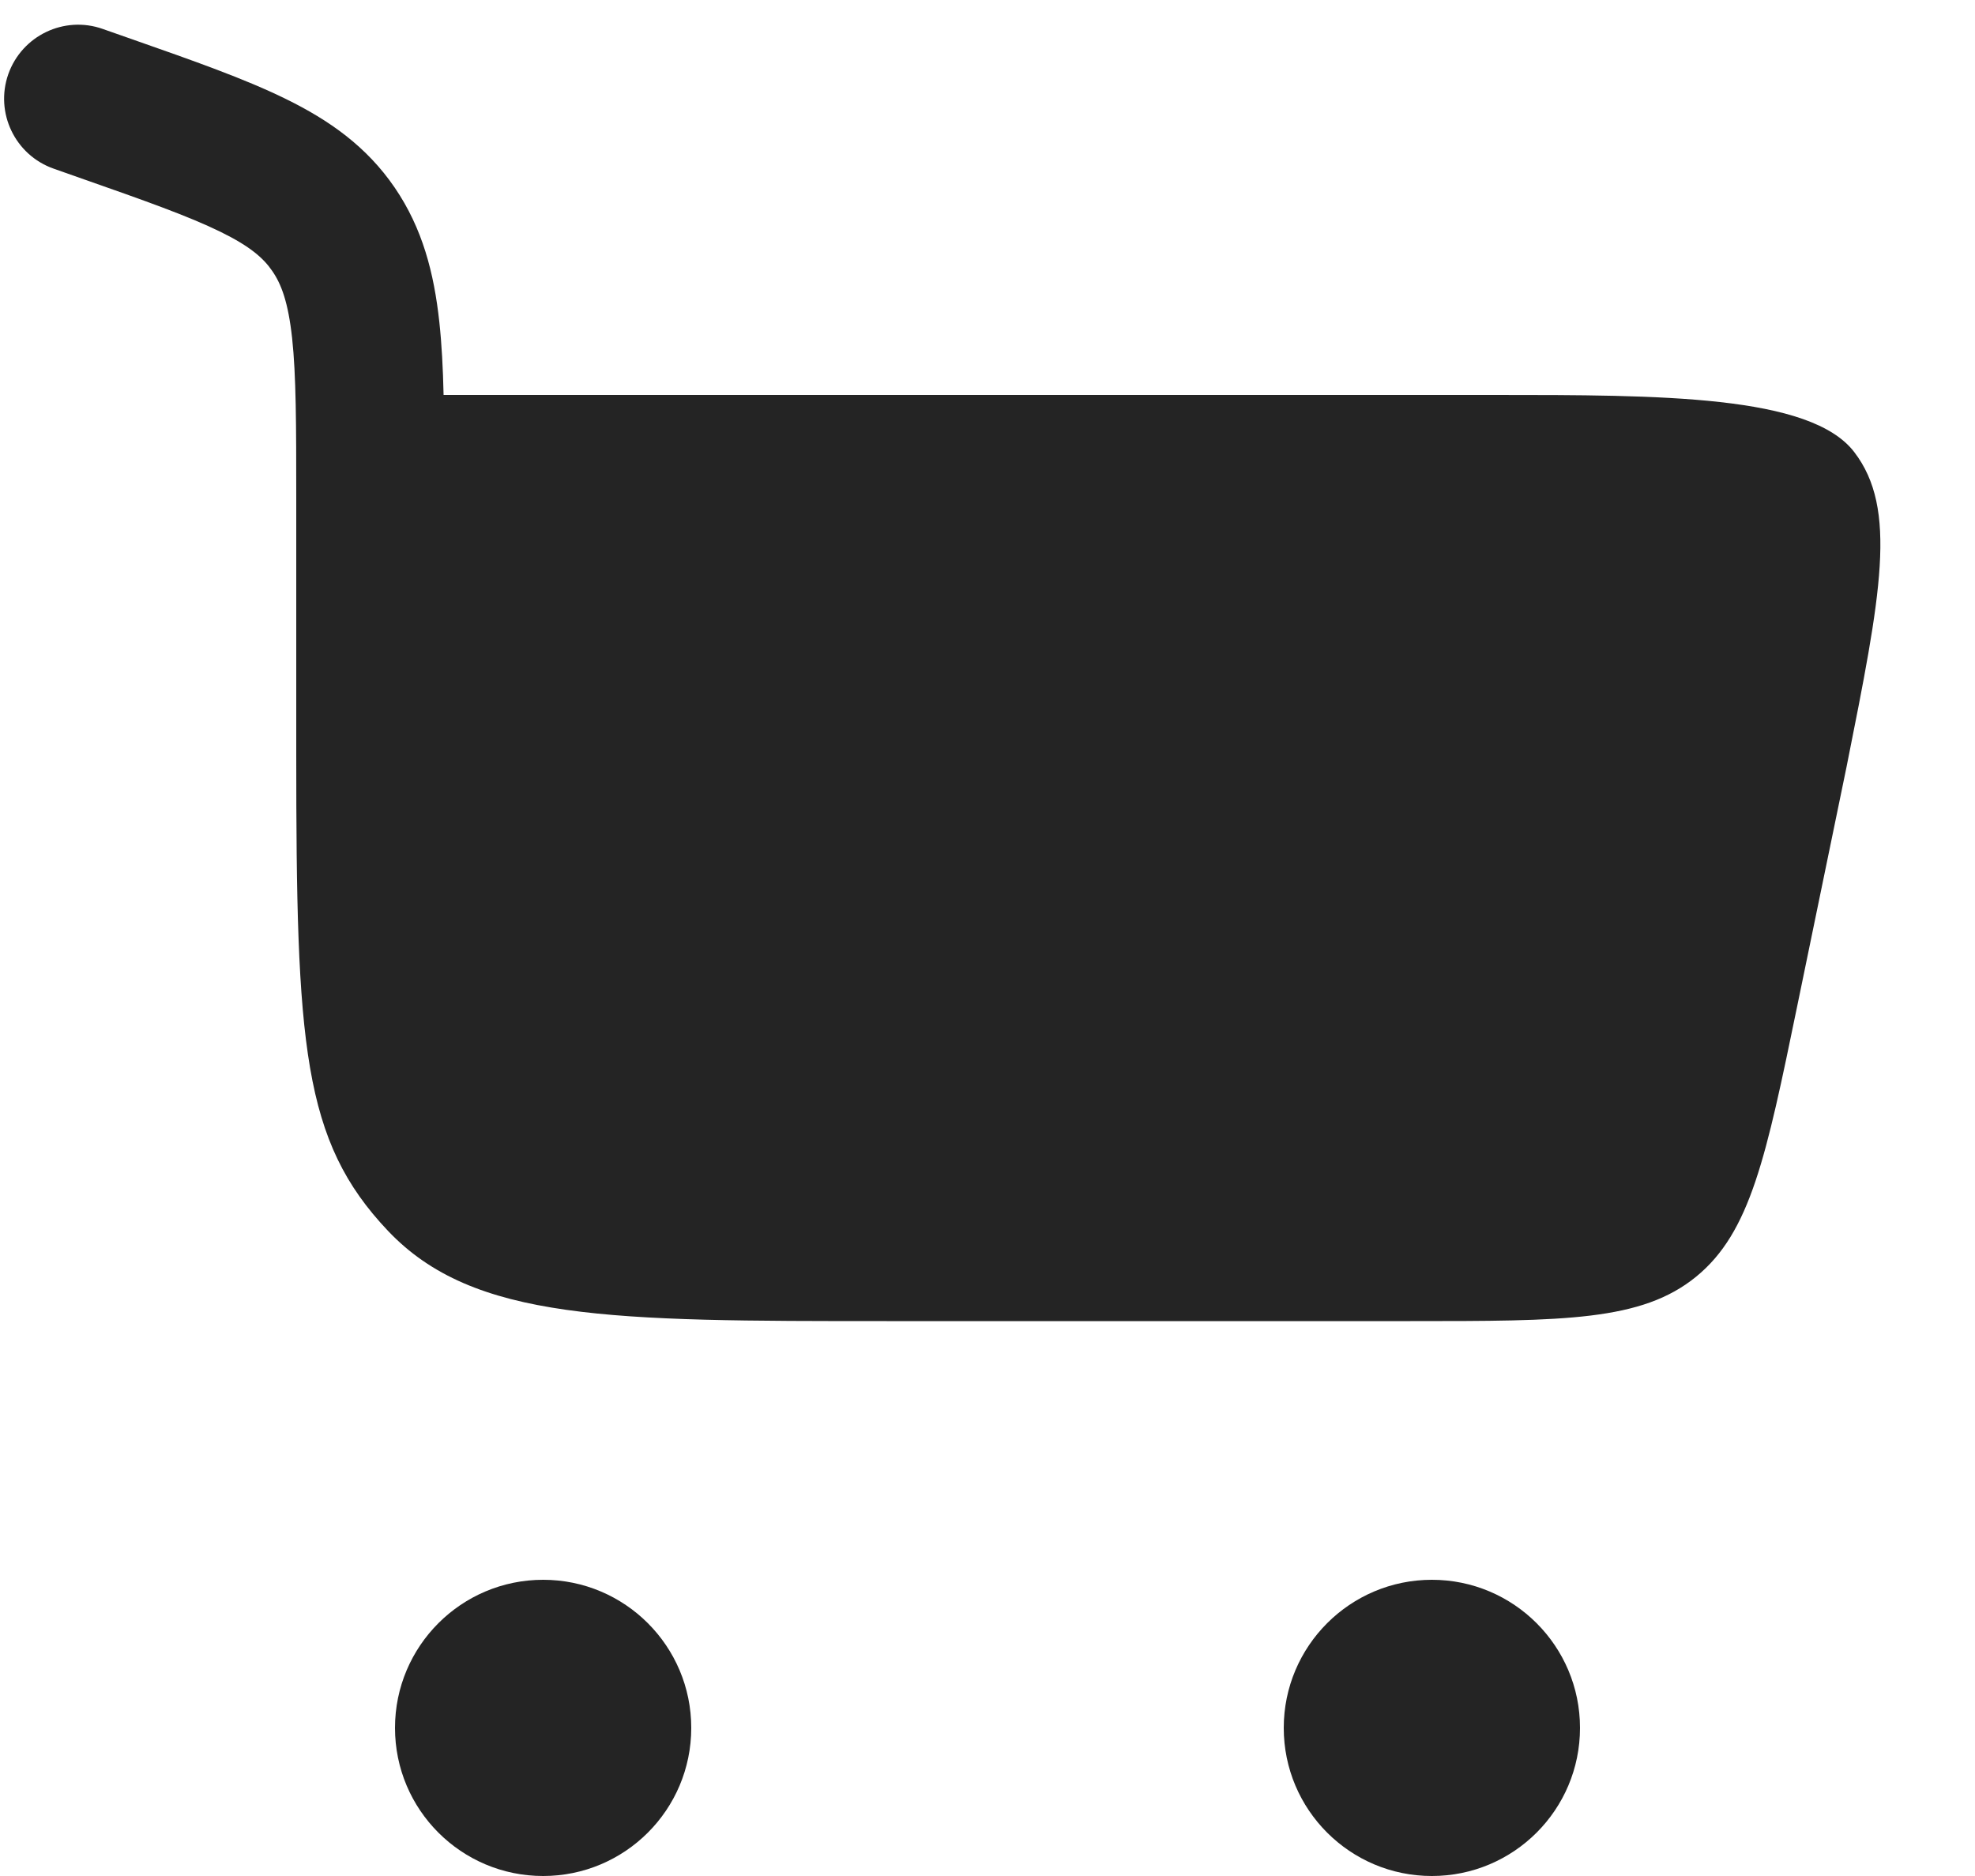 <svg width="20" height="19" viewBox="0 0 20 19" fill="none" xmlns="http://www.w3.org/2000/svg">
<path d="M0.084 0.751C0.222 0.361 0.65 0.155 1.04 0.293L1.342 0.399C1.958 0.615 2.482 0.799 2.894 1.002C3.335 1.218 3.713 1.484 3.997 1.9C4.279 2.313 4.395 2.765 4.449 3.262C4.473 3.484 4.486 3.73 4.492 4H15.13C16.816 4 18.332 4 18.776 4.577C19.22 5.154 19.047 6.024 18.7 7.763L18.2 10.188C17.885 11.717 17.727 12.481 17.175 12.931C16.624 13.38 15.843 13.38 14.282 13.38H8.979C6.19 13.38 4.796 13.38 3.929 12.466C3.063 11.553 3 10.582 3 7.64L3 5.039C3 4.299 2.999 3.803 2.958 3.423C2.918 3.06 2.849 2.878 2.758 2.746C2.67 2.617 2.537 2.497 2.233 2.348C1.911 2.19 1.472 2.034 0.804 1.8L0.543 1.708C0.152 1.57 -0.053 1.142 0.084 0.751Z" fill="#242424"/>
<path d="M5.5 16C6.328 16 7 16.672 7 17.5C7 18.329 6.328 19 5.5 19C4.672 19 4 18.329 4 17.5C4 16.672 4.672 16 5.5 16Z" fill="#242424"/>
<path d="M14.5 16C15.328 16 16 16.672 16 17.5C16 18.329 15.328 19 14.5 19C13.672 19 13 18.329 13 17.5C13 16.672 13.672 16 14.5 16Z" fill="#242424"/>
</svg>
